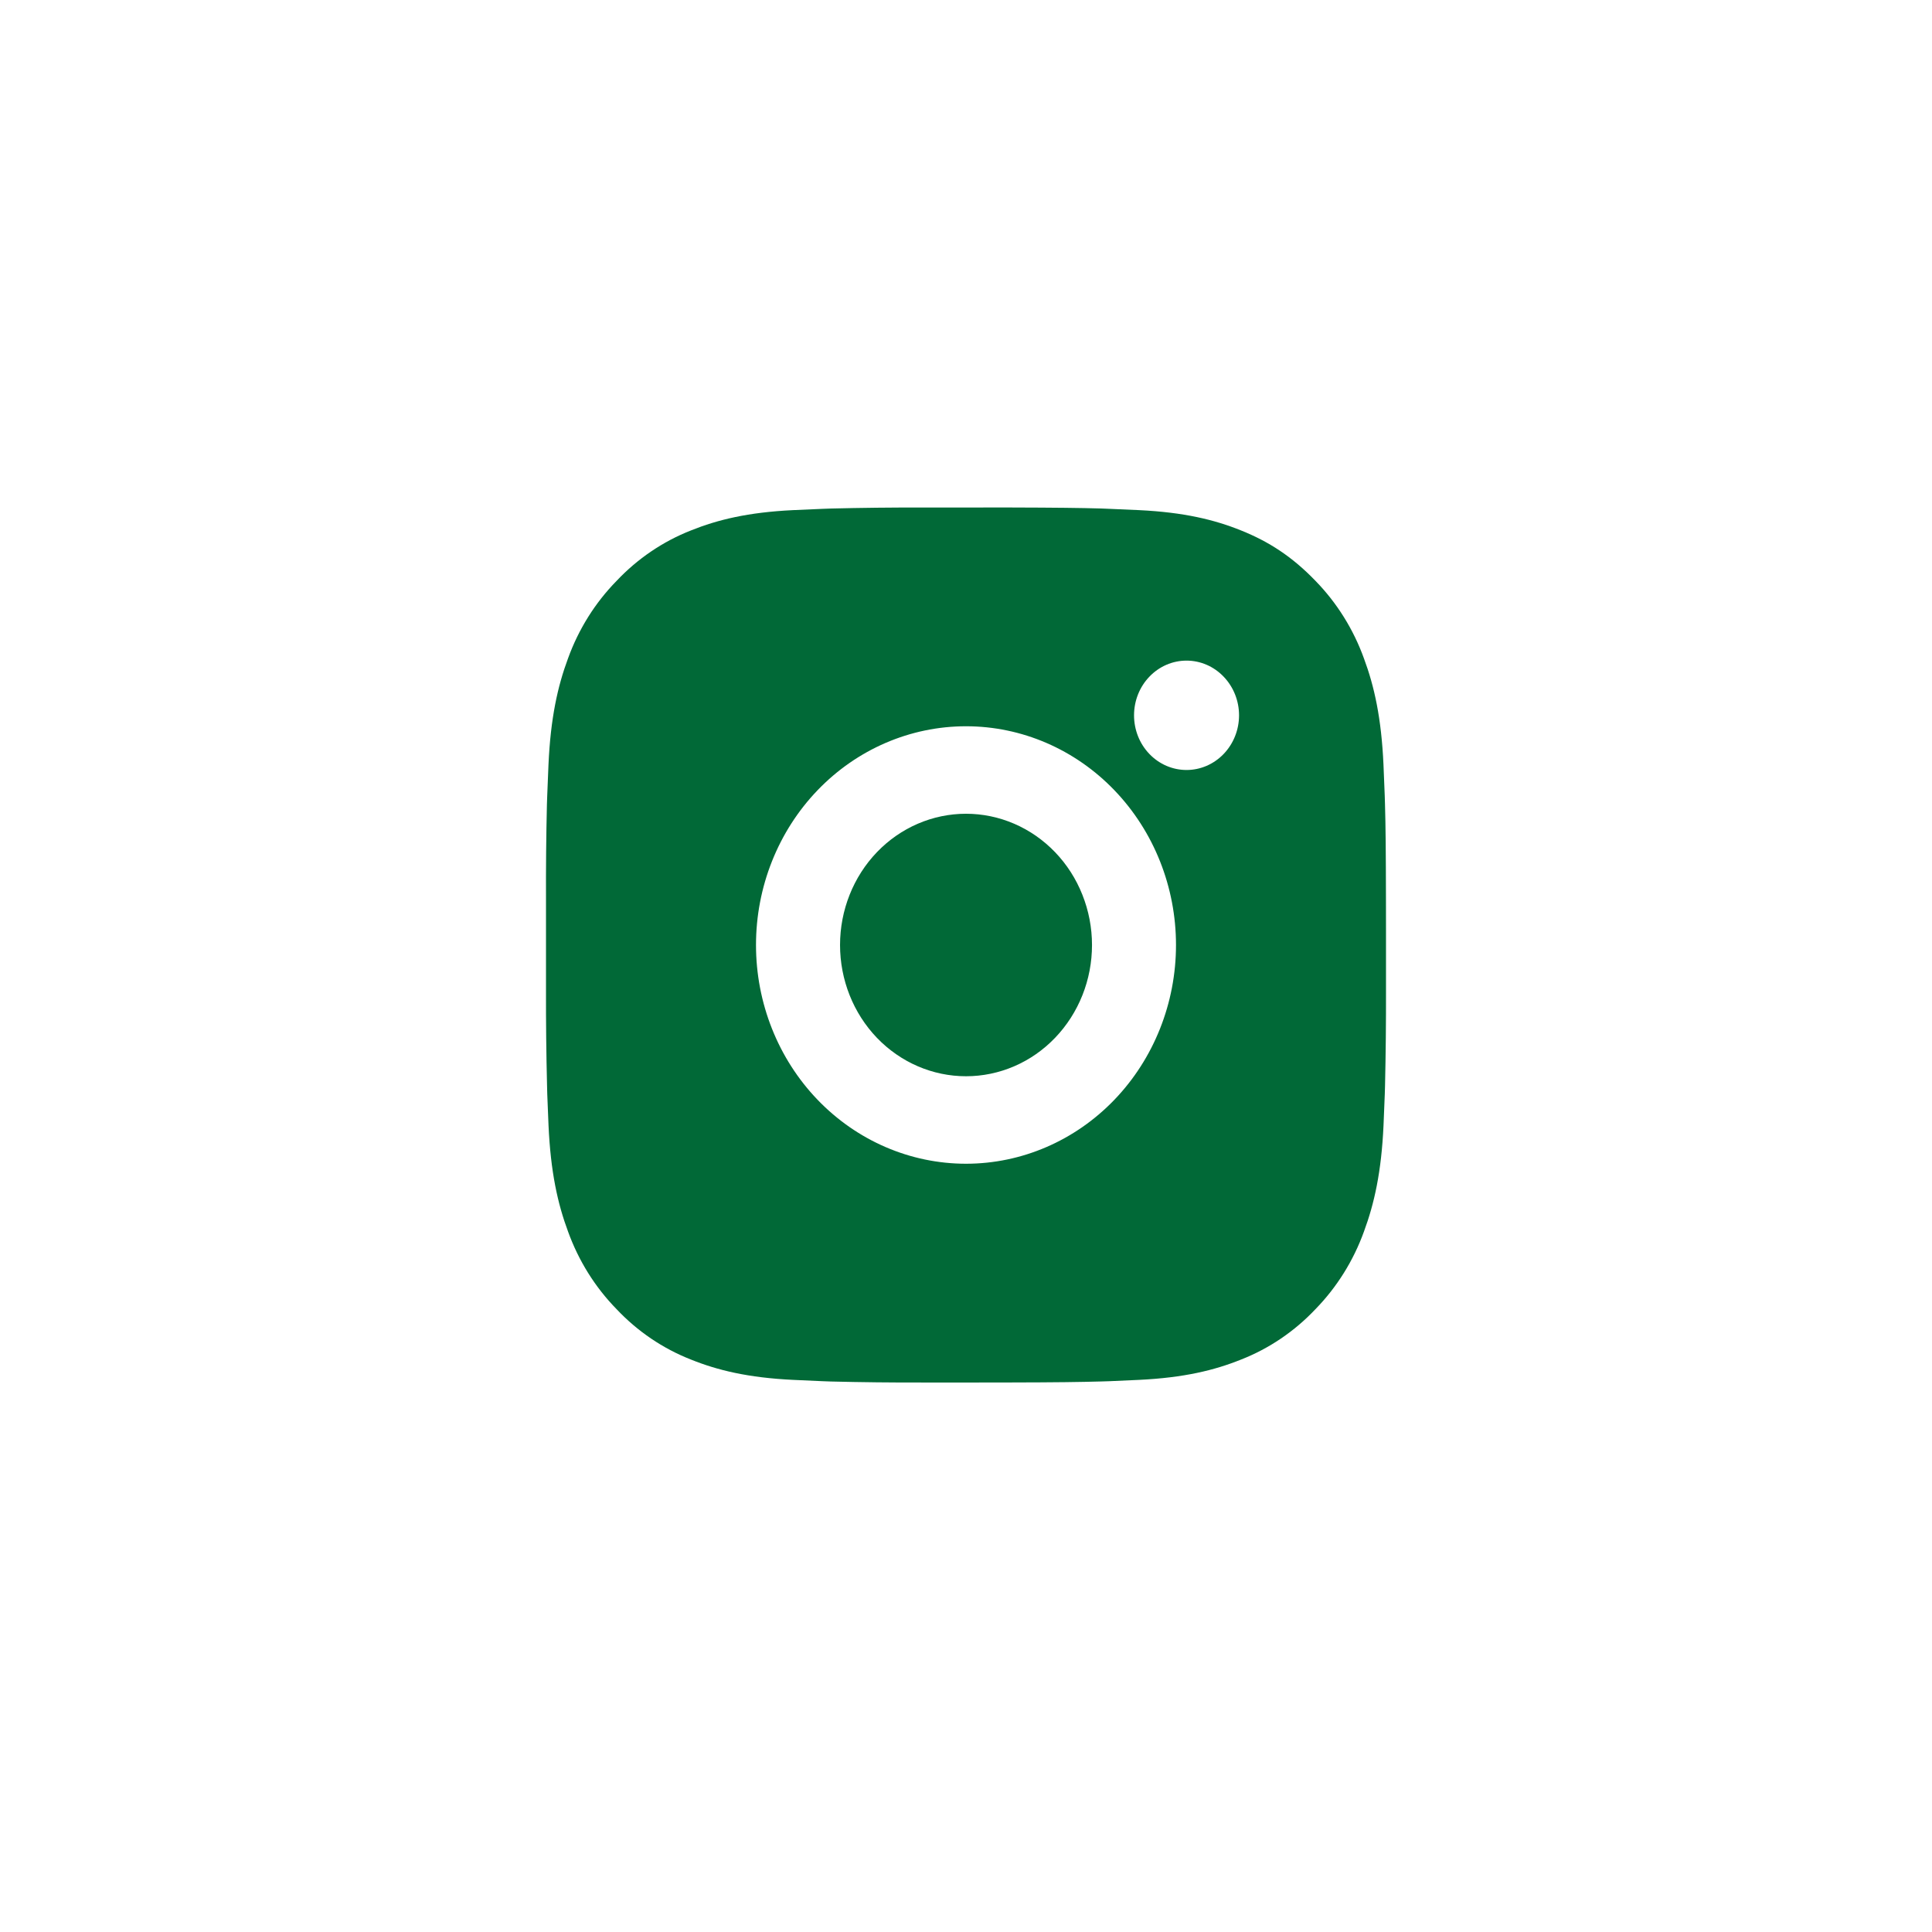 <svg width="46" height="46" viewBox="0 0 46 46" fill="none" xmlns="http://www.w3.org/2000/svg">
<path d="M24.028 12.083C25.153 12.086 25.724 12.093 26.217 12.107L26.411 12.115C26.635 12.123 26.856 12.133 27.123 12.146C28.187 12.198 28.913 12.373 29.55 12.63C30.21 12.895 30.766 13.253 31.322 13.831C31.83 14.352 32.224 14.982 32.475 15.677C32.722 16.341 32.89 17.097 32.94 18.206C32.952 18.483 32.962 18.714 32.97 18.948L32.976 19.15C32.991 19.663 32.997 20.257 32.999 21.429L33 22.206V23.571C33.002 24.331 32.994 25.09 32.977 25.85L32.971 26.052C32.963 26.287 32.953 26.517 32.941 26.794C32.891 27.903 32.721 28.658 32.475 29.323C32.224 30.018 31.83 30.648 31.322 31.169C30.822 31.699 30.217 32.109 29.55 32.37C28.913 32.627 28.187 32.802 27.123 32.854L26.411 32.886L26.217 32.892C25.724 32.906 25.153 32.914 24.028 32.916L23.282 32.917H21.973C21.243 32.919 20.513 32.911 19.784 32.893L19.59 32.886C19.352 32.877 19.115 32.866 18.878 32.854C17.814 32.802 17.088 32.627 16.45 32.37C15.782 32.108 15.178 31.699 14.679 31.169C14.169 30.648 13.776 30.018 13.525 29.323C13.278 28.659 13.11 27.903 13.06 26.794L13.03 26.052L13.025 25.85C13.006 25.09 12.998 24.331 13 23.571V21.429C12.997 20.669 13.004 19.91 13.022 19.15L13.029 18.948C13.037 18.714 13.047 18.483 13.059 18.206C13.109 17.097 13.277 16.342 13.524 15.677C13.775 14.982 14.17 14.351 14.68 13.831C15.179 13.302 15.783 12.892 16.45 12.63C17.088 12.373 17.813 12.198 18.878 12.146C19.144 12.133 19.366 12.123 19.59 12.115L19.784 12.108C20.513 12.09 21.242 12.082 21.972 12.084L24.028 12.083ZM23 17.292C21.674 17.292 20.402 17.84 19.464 18.817C18.526 19.794 18 21.119 18 22.5C18 23.881 18.526 25.206 19.464 26.183C20.402 27.16 21.674 27.708 23 27.708C24.326 27.708 25.597 27.16 26.535 26.183C27.473 25.206 28 23.881 28 22.5C28 21.119 27.473 19.794 26.535 18.817C25.597 17.84 24.326 17.292 23 17.292ZM23 19.375C23.394 19.375 23.784 19.456 24.148 19.613C24.512 19.77 24.842 20 25.121 20.29C25.4 20.58 25.621 20.925 25.771 21.304C25.922 21.683 26 22.089 26 22.5C26 22.91 25.923 23.316 25.772 23.695C25.621 24.075 25.4 24.419 25.122 24.709C24.843 25 24.513 25.23 24.149 25.387C23.785 25.544 23.395 25.625 23.001 25.625C22.205 25.625 21.442 25.296 20.879 24.71C20.317 24.124 20.001 23.329 20.001 22.5C20.001 21.671 20.317 20.876 20.879 20.29C21.442 19.704 22.205 19.375 23.001 19.375M28.251 15.729C27.919 15.729 27.601 15.866 27.367 16.111C27.132 16.355 27.001 16.686 27.001 17.031C27.001 17.377 27.132 17.708 27.367 17.952C27.601 18.196 27.919 18.333 28.251 18.333C28.582 18.333 28.9 18.196 29.134 17.952C29.369 17.708 29.501 17.377 29.501 17.031C29.501 16.686 29.369 16.355 29.134 16.111C28.9 15.866 28.582 15.729 28.251 15.729Z" fill="#016937"/>
</svg>
